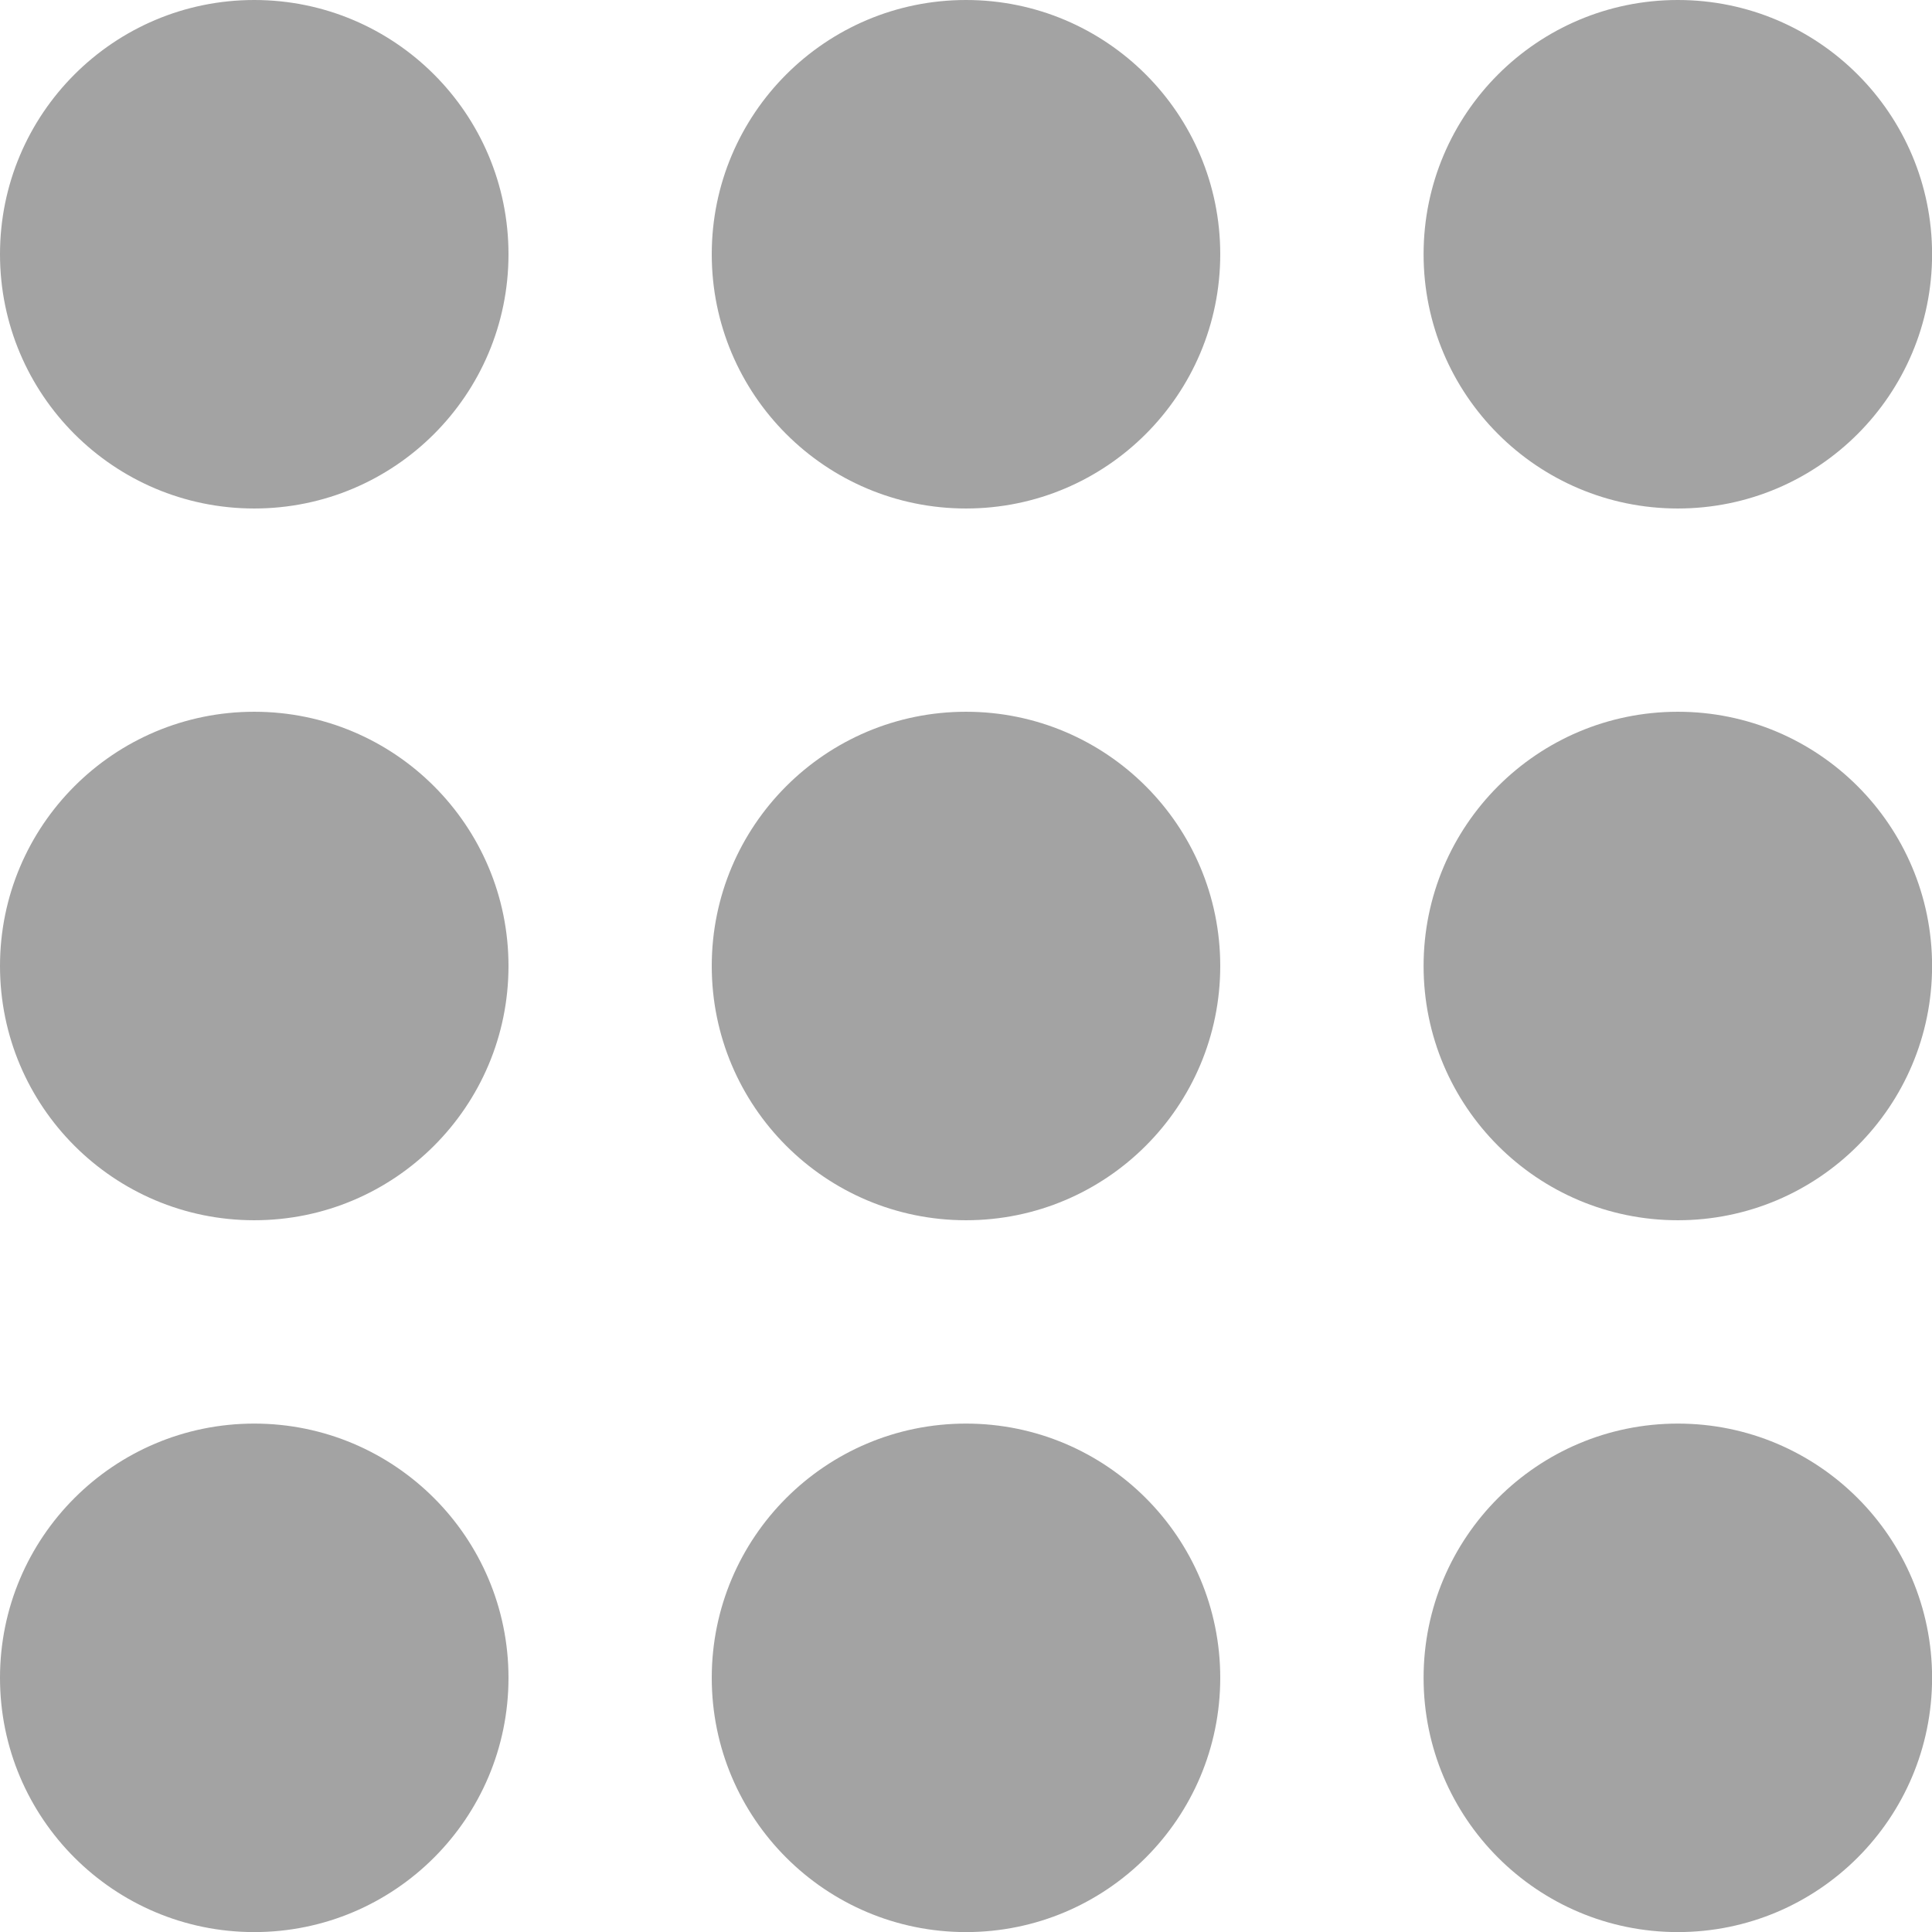 <svg xmlns="http://www.w3.org/2000/svg" width="22.508" height="22.508" viewBox="0 0 22.508 22.508">
    <g data-name="Grupo 1249" transform="translate(0 .369)">
        <circle data-name="Elipse 76" cx="2.962" cy="2.962" r="2.962" transform="translate(0 16.216)" style="fill:#a3a3a3"/>
        <circle data-name="Elipse 77" cx="2.962" cy="2.962" r="2.962" transform="translate(8.292 16.216)" style="fill:#a3a3a3"/>
        <circle data-name="Elipse 78" cx="2.962" cy="2.962" r="2.962" transform="translate(16.585 16.216)" style="fill:#a3a3a3"/>
        <circle data-name="Elipse 79" cx="2.962" cy="2.962" r="2.962" transform="translate(0 7.923)" style="fill:#a3a3a3"/>
        <circle data-name="Elipse 80" cx="2.962" cy="2.962" r="2.962" transform="translate(8.292 7.923)" style="fill:#a3a3a3"/>
        <circle data-name="Elipse 81" cx="2.962" cy="2.962" r="2.962" transform="translate(16.585 7.923)" style="fill:#a3a3a3"/>
        <circle data-name="Elipse 82" cx="2.962" cy="2.962" r="2.962" transform="translate(0 -.369)" style="fill:#a3a3a3"/>
        <circle data-name="Elipse 83" cx="2.962" cy="2.962" r="2.962" transform="translate(8.292 -.369)" style="fill:#a3a3a3"/>
        <circle data-name="Elipse 84" cx="2.962" cy="2.962" r="2.962" transform="translate(16.585 -.369)" style="fill:#a3a3a3"/>
    </g>
</svg>

